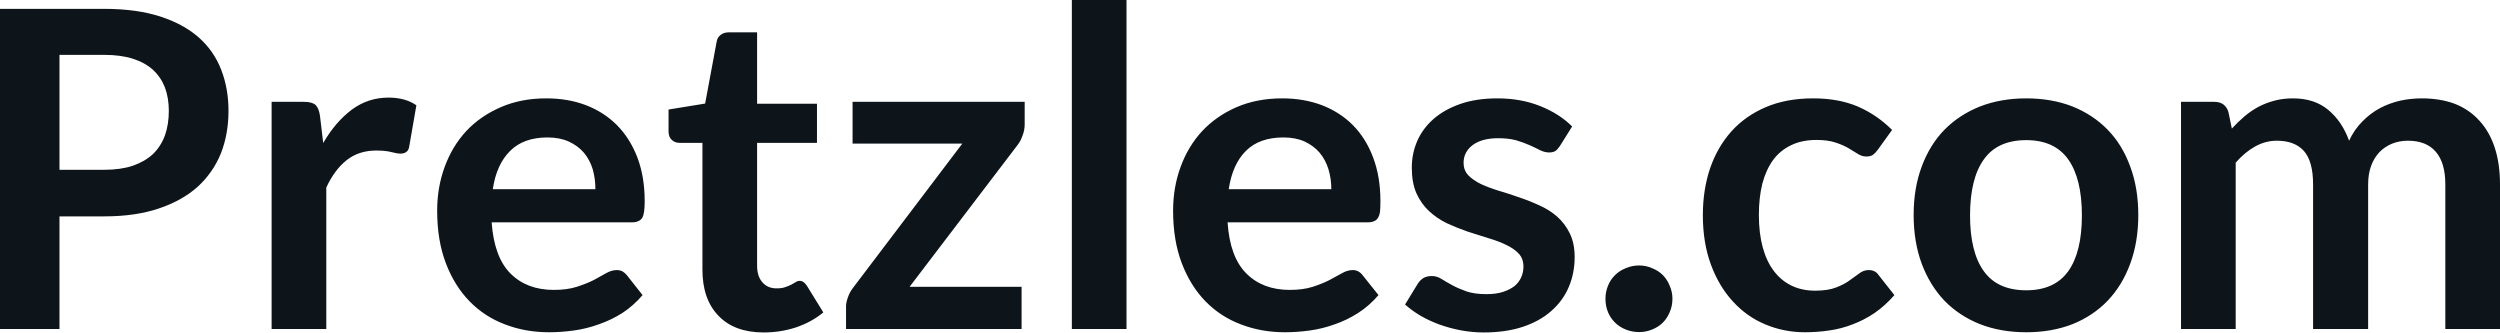 <svg fill="#0d141a" viewBox="0 0 129.87 17.273" height="100%" width="100%" xmlns="http://www.w3.org/2000/svg"><path preserveAspectRatio="none" d="M5.42 11.24L3.09 11.24L3.09 17.09L0 17.09L0 0.46L5.42 0.46Q7.08 0.46 8.30 0.85Q9.52 1.24 10.32 1.94Q11.11 2.64 11.49 3.62Q11.87 4.60 11.87 5.76L11.87 5.76Q11.87 6.97 11.47 7.98Q11.06 8.98 10.26 9.71Q9.45 10.43 8.25 10.83Q7.04 11.24 5.42 11.24L5.42 11.24ZM3.09 2.85L3.09 8.82L5.42 8.82Q6.27 8.82 6.90 8.61Q7.53 8.39 7.95 8.00Q8.36 7.60 8.57 7.03Q8.77 6.46 8.77 5.76L8.77 5.76Q8.77 5.09 8.57 4.55Q8.36 4.01 7.95 3.63Q7.53 3.25 6.90 3.05Q6.27 2.85 5.42 2.85L5.42 2.85L3.09 2.85ZM16.95 17.09L14.11 17.09L14.11 5.29L15.78 5.29Q16.21 5.29 16.39 5.45Q16.56 5.61 16.62 6.00L16.62 6.00L16.79 7.43Q17.42 6.34 18.27 5.70Q19.12 5.07 20.18 5.07L20.18 5.07Q21.06 5.07 21.63 5.47L21.63 5.47L21.26 7.60Q21.23 7.81 21.11 7.89Q21.00 7.98 20.80 7.98L20.80 7.98Q20.63 7.98 20.33 7.90Q20.03 7.82 19.54 7.82L19.54 7.82Q18.65 7.82 18.02 8.31Q17.39 8.80 16.95 9.74L16.95 9.74L16.95 17.09ZM28.38 5.11L28.38 5.11Q29.50 5.11 30.43 5.46Q31.37 5.82 32.05 6.50Q32.73 7.19 33.11 8.18Q33.49 9.18 33.49 10.45L33.49 10.45Q33.49 10.78 33.46 10.99Q33.43 11.20 33.36 11.32Q33.28 11.44 33.15 11.49Q33.03 11.55 32.83 11.55L32.83 11.55L25.54 11.55Q25.67 13.36 26.52 14.21Q27.37 15.06 28.77 15.06L28.77 15.06Q29.46 15.06 29.96 14.90Q30.46 14.74 30.84 14.55Q31.21 14.35 31.49 14.19Q31.77 14.03 32.04 14.03L32.04 14.03Q32.21 14.03 32.34 14.10Q32.46 14.17 32.56 14.29L32.56 14.29L33.38 15.33Q32.91 15.88 32.33 16.26Q31.74 16.63 31.10 16.85Q30.46 17.08 29.80 17.17Q29.14 17.26 28.52 17.26L28.52 17.26Q27.29 17.26 26.23 16.85Q25.17 16.45 24.39 15.65Q23.61 14.85 23.16 13.67Q22.71 12.49 22.71 10.94L22.71 10.94Q22.71 9.73 23.10 8.67Q23.49 7.60 24.22 6.81Q24.95 6.03 26.01 5.57Q27.06 5.11 28.38 5.11ZM28.44 7.14L28.44 7.14Q27.20 7.14 26.50 7.84Q25.79 8.54 25.60 9.83L25.60 9.83L30.93 9.83Q30.93 9.28 30.79 8.79Q30.64 8.30 30.33 7.93Q30.02 7.57 29.54 7.35Q29.07 7.14 28.44 7.14ZM39.67 17.27L39.67 17.27Q38.15 17.27 37.32 16.40Q36.49 15.54 36.49 14.01L36.49 14.01L36.49 7.42L35.29 7.42Q35.06 7.42 34.90 7.27Q34.73 7.12 34.73 6.82L34.73 6.82L34.73 5.69L36.63 5.38L37.23 2.16Q37.27 1.93 37.44 1.81Q37.61 1.68 37.86 1.68L37.86 1.68L39.33 1.68L39.33 5.39L42.44 5.39L42.44 7.42L39.33 7.42L39.33 13.81Q39.33 14.36 39.61 14.67Q39.88 14.98 40.34 14.98L40.34 14.98Q40.61 14.98 40.78 14.92Q40.96 14.86 41.10 14.79Q41.23 14.72 41.33 14.66Q41.43 14.59 41.54 14.59L41.54 14.59Q41.66 14.59 41.75 14.66Q41.83 14.72 41.92 14.85L41.92 14.85L42.77 16.23Q42.15 16.74 41.34 17.01Q40.54 17.27 39.67 17.27ZM53.23 5.29L53.23 6.46Q53.23 6.76 53.12 7.04Q53.02 7.33 52.87 7.52L52.87 7.52L47.25 14.90L53.07 14.90L53.07 17.09L43.95 17.09L43.95 15.90Q43.95 15.71 44.05 15.44Q44.14 15.17 44.33 14.93L44.33 14.93L49.99 7.46L44.29 7.46L44.29 5.29L53.23 5.29ZM55.68 0L58.52 0L58.52 17.09L55.68 17.09L55.68 0ZM66.61 5.11L66.61 5.11Q67.72 5.11 68.66 5.46Q69.60 5.82 70.28 6.50Q70.96 7.19 71.33 8.18Q71.71 9.18 71.71 10.45L71.71 10.45Q71.71 10.78 71.69 10.99Q71.66 11.20 71.58 11.32Q71.51 11.44 71.38 11.49Q71.25 11.55 71.06 11.55L71.06 11.55L63.77 11.55Q63.89 13.36 64.75 14.21Q65.60 15.06 67.00 15.06L67.00 15.06Q67.69 15.06 68.19 14.90Q68.69 14.74 69.06 14.55Q69.44 14.35 69.72 14.19Q70.00 14.03 70.27 14.03L70.27 14.03Q70.44 14.03 70.56 14.10Q70.69 14.17 70.78 14.29L70.78 14.29L71.61 15.33Q71.14 15.88 70.55 16.26Q69.97 16.63 69.33 16.85Q68.69 17.08 68.03 17.17Q67.37 17.26 66.75 17.26L66.75 17.26Q65.52 17.26 64.46 16.85Q63.40 16.45 62.62 15.65Q61.84 14.85 61.39 13.67Q60.94 12.49 60.94 10.94L60.94 10.94Q60.94 9.73 61.33 8.67Q61.72 7.60 62.45 6.81Q63.18 6.03 64.23 5.57Q65.29 5.11 66.61 5.11ZM66.67 7.14L66.67 7.14Q65.42 7.14 64.72 7.84Q64.02 8.54 63.83 9.83L63.83 9.83L69.16 9.83Q69.16 9.28 69.01 8.79Q68.86 8.30 68.55 7.93Q68.24 7.57 67.77 7.35Q67.30 7.14 66.67 7.14ZM81.67 6.57L81.03 7.59Q80.91 7.77 80.79 7.85Q80.66 7.92 80.47 7.92L80.47 7.92Q80.26 7.92 80.02 7.81Q79.79 7.69 79.48 7.55Q79.17 7.41 78.77 7.29Q78.37 7.18 77.83 7.18L77.83 7.18Q76.99 7.18 76.51 7.53Q76.03 7.89 76.03 8.46L76.03 8.46Q76.03 8.84 76.27 9.10Q76.52 9.36 76.93 9.56Q77.34 9.75 77.86 9.91Q78.37 10.06 78.91 10.25Q79.45 10.43 79.97 10.67Q80.49 10.90 80.90 11.26Q81.31 11.63 81.55 12.13Q81.80 12.64 81.80 13.35L81.80 13.35Q81.80 14.20 81.49 14.92Q81.18 15.64 80.58 16.16Q79.98 16.69 79.10 16.98Q78.22 17.27 77.08 17.27L77.08 17.27Q76.48 17.27 75.89 17.16Q75.31 17.05 74.78 16.86Q74.24 16.66 73.79 16.40Q73.34 16.13 72.99 15.82L72.99 15.82L73.65 14.74Q73.77 14.55 73.95 14.44Q74.12 14.34 74.38 14.34L74.38 14.34Q74.65 14.34 74.88 14.49Q75.12 14.64 75.43 14.81Q75.74 14.98 76.16 15.13Q76.58 15.28 77.22 15.28L77.22 15.28Q77.73 15.28 78.09 15.16Q78.45 15.04 78.69 14.85Q78.92 14.65 79.03 14.39Q79.14 14.13 79.14 13.86L79.14 13.86Q79.14 13.44 78.90 13.18Q78.65 12.91 78.24 12.72Q77.83 12.52 77.31 12.37Q76.79 12.21 76.24 12.03Q75.69 11.84 75.17 11.60Q74.65 11.35 74.24 10.97Q73.83 10.59 73.58 10.04Q73.34 9.49 73.34 8.71L73.34 8.71Q73.34 7.98 73.62 7.33Q73.91 6.67 74.47 6.18Q75.03 5.69 75.86 5.40Q76.69 5.11 77.79 5.11L77.79 5.11Q79.01 5.11 80.01 5.51Q81.01 5.91 81.67 6.57L81.67 6.57ZM83.40 15.52L83.40 15.52Q83.40 15.17 83.53 14.85Q83.66 14.52 83.90 14.29Q84.13 14.06 84.46 13.93Q84.78 13.79 85.15 13.79L85.15 13.79Q85.50 13.79 85.82 13.93Q86.15 14.06 86.38 14.29Q86.61 14.52 86.74 14.85Q86.88 15.17 86.88 15.52L86.88 15.52Q86.88 15.89 86.74 16.21Q86.61 16.53 86.38 16.76Q86.15 16.99 85.82 17.12Q85.50 17.25 85.15 17.25L85.15 17.25Q84.78 17.25 84.46 17.12Q84.13 16.99 83.90 16.76Q83.66 16.53 83.53 16.21Q83.40 15.89 83.40 15.52ZM98.29 6.75L97.54 7.79Q97.42 7.95 97.30 8.04Q97.18 8.13 96.95 8.13L96.95 8.13Q96.73 8.13 96.52 8.00Q96.31 7.87 96.03 7.70Q95.74 7.53 95.34 7.40Q94.94 7.27 94.36 7.27L94.36 7.27Q93.61 7.27 93.05 7.54Q92.48 7.81 92.11 8.31Q91.74 8.82 91.55 9.54Q91.37 10.26 91.37 11.17L91.37 11.17Q91.37 12.11 91.57 12.85Q91.77 13.58 92.15 14.08Q92.53 14.58 93.07 14.84Q93.61 15.10 94.29 15.10L94.29 15.10Q94.97 15.10 95.39 14.93Q95.81 14.77 96.09 14.56Q96.38 14.36 96.59 14.20Q96.81 14.03 97.07 14.03L97.07 14.03Q97.42 14.03 97.59 14.29L97.59 14.29L98.41 15.33Q97.93 15.88 97.38 16.26Q96.83 16.63 96.24 16.85Q95.65 17.08 95.01 17.17Q94.38 17.26 93.76 17.26L93.76 17.26Q92.67 17.26 91.70 16.85Q90.74 16.45 90.02 15.66Q89.30 14.88 88.88 13.75Q88.46 12.62 88.46 11.17L88.46 11.17Q88.46 9.87 88.83 8.76Q89.21 7.65 89.93 6.84Q90.65 6.03 91.72 5.57Q92.79 5.11 94.19 5.11L94.19 5.11Q95.51 5.11 96.50 5.53Q97.50 5.96 98.29 6.75L98.29 6.75ZM105.26 5.11L105.26 5.11Q106.58 5.11 107.66 5.53Q108.73 5.96 109.49 6.74Q110.25 7.52 110.66 8.65Q111.08 9.77 111.08 11.17L111.08 11.17Q111.08 12.57 110.66 13.70Q110.25 14.82 109.49 15.62Q108.73 16.41 107.66 16.84Q106.58 17.26 105.26 17.26L105.26 17.26Q103.94 17.26 102.86 16.84Q101.78 16.41 101.01 15.62Q100.25 14.82 99.83 13.70Q99.41 12.57 99.41 11.17L99.41 11.17Q99.41 9.77 99.83 8.65Q100.25 7.52 101.01 6.74Q101.78 5.96 102.86 5.53Q103.94 5.11 105.26 5.11ZM105.26 15.08L105.26 15.08Q106.73 15.08 107.44 14.09Q108.15 13.10 108.15 11.19L108.15 11.19Q108.15 9.28 107.44 8.28Q106.73 7.28 105.26 7.28L105.26 7.28Q103.76 7.28 103.05 8.29Q102.34 9.29 102.34 11.19L102.34 11.19Q102.34 13.09 103.05 14.08Q103.76 15.08 105.26 15.08ZM116.14 17.09L113.30 17.09L113.30 5.29L115.03 5.29Q115.59 5.29 115.76 5.81L115.76 5.81L115.94 6.68Q116.25 6.34 116.59 6.05Q116.93 5.76 117.32 5.55Q117.70 5.35 118.15 5.23Q118.59 5.11 119.12 5.11L119.12 5.11Q120.23 5.11 120.95 5.71Q121.67 6.31 122.03 7.31L122.03 7.31Q122.30 6.73 122.72 6.31Q123.13 5.89 123.63 5.62Q124.12 5.36 124.68 5.23Q125.24 5.11 125.80 5.11L125.80 5.11Q126.78 5.11 127.54 5.40Q128.29 5.70 128.81 6.28Q129.33 6.85 129.60 7.68Q129.87 8.51 129.87 9.58L129.87 9.58L129.87 17.09L127.03 17.09L127.03 9.58Q127.03 8.45 126.53 7.88Q126.04 7.31 125.09 7.31L125.09 7.31Q124.65 7.31 124.27 7.46Q123.90 7.61 123.62 7.89Q123.34 8.18 123.18 8.60Q123.02 9.03 123.02 9.58L123.02 9.58L123.02 17.09L120.16 17.09L120.16 9.58Q120.16 8.39 119.69 7.85Q119.21 7.31 118.28 7.31L118.28 7.31Q117.67 7.31 117.13 7.62Q116.60 7.92 116.14 8.45L116.14 8.45L116.14 17.09Z"></path></svg>